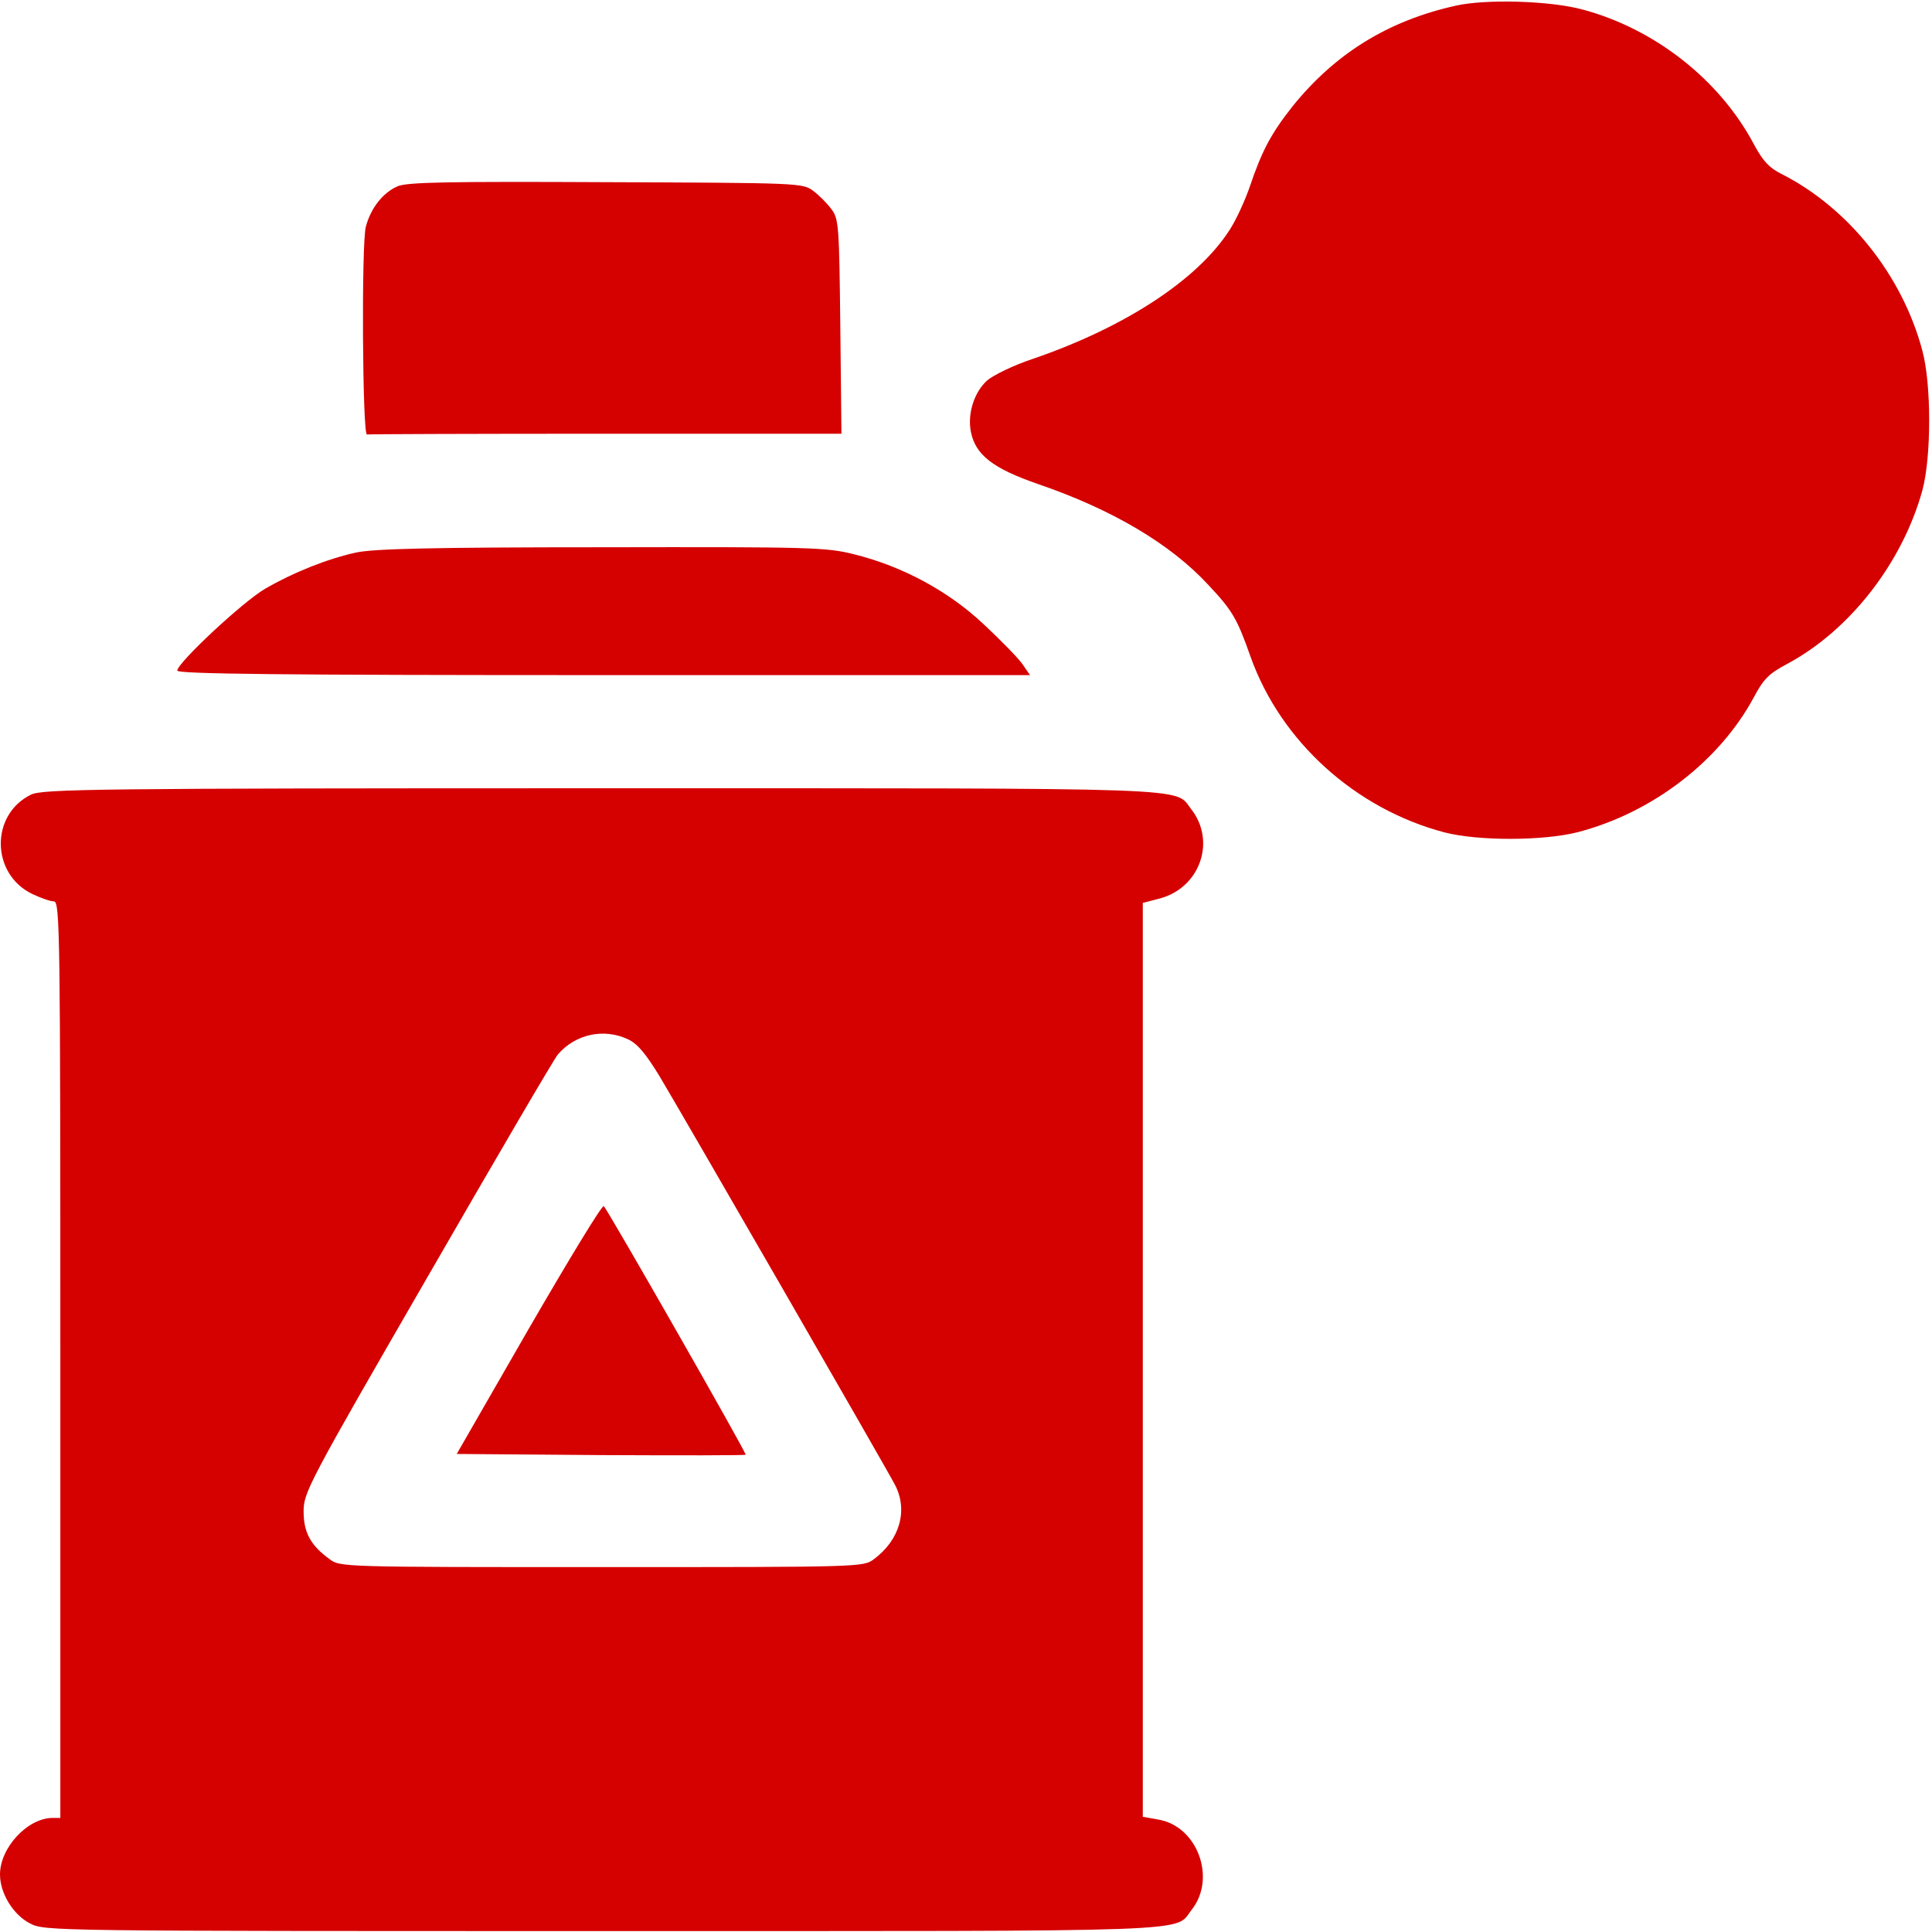 <?xml version="1.0" encoding="UTF-8"?> <svg xmlns="http://www.w3.org/2000/svg" width="683" height="683" viewBox="0 0 683 683" fill="none"><g clip-path="url(#clip0_4_22)"><path d="M514.666 2C490.666 7.333 472 18.933 456.933 37.6C449.466 47.067 446.133 53.2 441.866 65.867C440.133 70.933 436.933 77.867 434.666 81.333C423.333 98.933 397.866 115.6 365.333 126.8C358.4 129.067 351.066 132.667 348.933 134.533C344.4 138.667 342 146.133 343.2 152.533C344.8 160.8 350.933 165.6 367.2 171.2C393.2 180.133 413.733 192.267 427.066 206.667C435.733 215.867 437.333 218.667 442.133 232.267C452.8 262.133 479.2 286 510.666 294.267C522.533 297.333 545.6 297.333 558 294.133C584.266 287.2 607.866 269.067 620 246.533C623.466 240 625.333 238.133 631.866 234.667C654 222.8 672.533 198.933 679.6 173.333C682.8 161.467 682.8 135.867 679.6 124C672.533 97.333 653.466 73.467 629.733 61.467C625.466 59.333 623.2 56.933 620 50.933C607.866 28.133 584.933 10.133 559.333 3.333C548 0.267 525.333 -0.4 514.666 2Z" fill="#D50000"></path><path d="M140.533 65.867C135.333 68.133 131.067 73.6 129.333 80.133C127.733 85.867 128.133 154.133 129.733 153.6C130.267 153.467 168.133 153.333 214 153.333H297.467L297.067 115.467C296.667 79.6 296.533 77.333 293.867 73.867C292.4 71.867 289.467 68.933 287.467 67.467C283.867 64.667 282.133 64.667 214.267 64.4C158 64.133 143.867 64.4 140.533 65.867Z" fill="#D50000"></path><path d="M125.867 195.333C115.6 197.6 103.6 202.4 93.733 208.133C85.733 212.8 62.667 234.4 62.667 237.067C62.667 238.267 99.733 238.667 213.467 238.667H364.133L361.467 234.8C360 232.667 353.867 226.4 347.867 220.8C335.467 209.067 319.2 200.267 302.133 196C292.133 193.467 287.2 193.333 212.8 193.467C152.4 193.467 132.133 194 125.867 195.333Z" fill="#D50000"></path><path d="M10.933 280.933C-3.467 288 -3.2 308.933 11.333 316C14.4 317.467 17.867 318.667 19.067 318.667C21.2 318.667 21.333 329.733 21.333 480.667V642.667H18.667C9.733 642.667 0 653.2 0 662.667C0 669.333 4.667 676.933 10.667 680C15.867 682.667 18.133 682.667 212.8 682.667C428.667 682.667 414.933 683.2 421.333 675.067C430.133 663.867 423.2 645.333 409.2 643.2L404 642.267V480.8V319.2L410.133 317.6C424.267 313.733 430 297.333 421.067 286C415.067 278.267 426.267 278.667 212.4 278.667C33.6 278.667 14.933 278.933 10.933 280.933ZM222.133 367.467C225.467 369.067 228.4 372.667 233.2 380.533C241.733 394.8 313.6 519.467 316.4 524.933C321.067 533.867 318.133 544.4 308.933 551.2C305.2 554 304.4 554 212.667 554C121.333 554 120.133 554 116.533 551.2C109.733 546.267 107.333 541.733 107.333 534.267C107.333 527.6 109.067 524.267 151.2 451.333C175.333 409.467 196 374.133 197.2 372.8C203.333 365.6 213.467 363.333 222.133 367.467Z" fill="#D50000"></path><path d="M186.933 469.733L161.467 514L212.267 514.4C240.267 514.533 263.333 514.533 263.6 514.267C264 513.733 215.333 428.533 213.467 426.4C212.933 425.733 201.067 445.333 186.933 469.733Z" fill="#D50000"></path></g><defs><clipPath id="clip0_4_22"><rect width="682.667" height="682.667" fill="white"></rect></clipPath></defs></svg> 